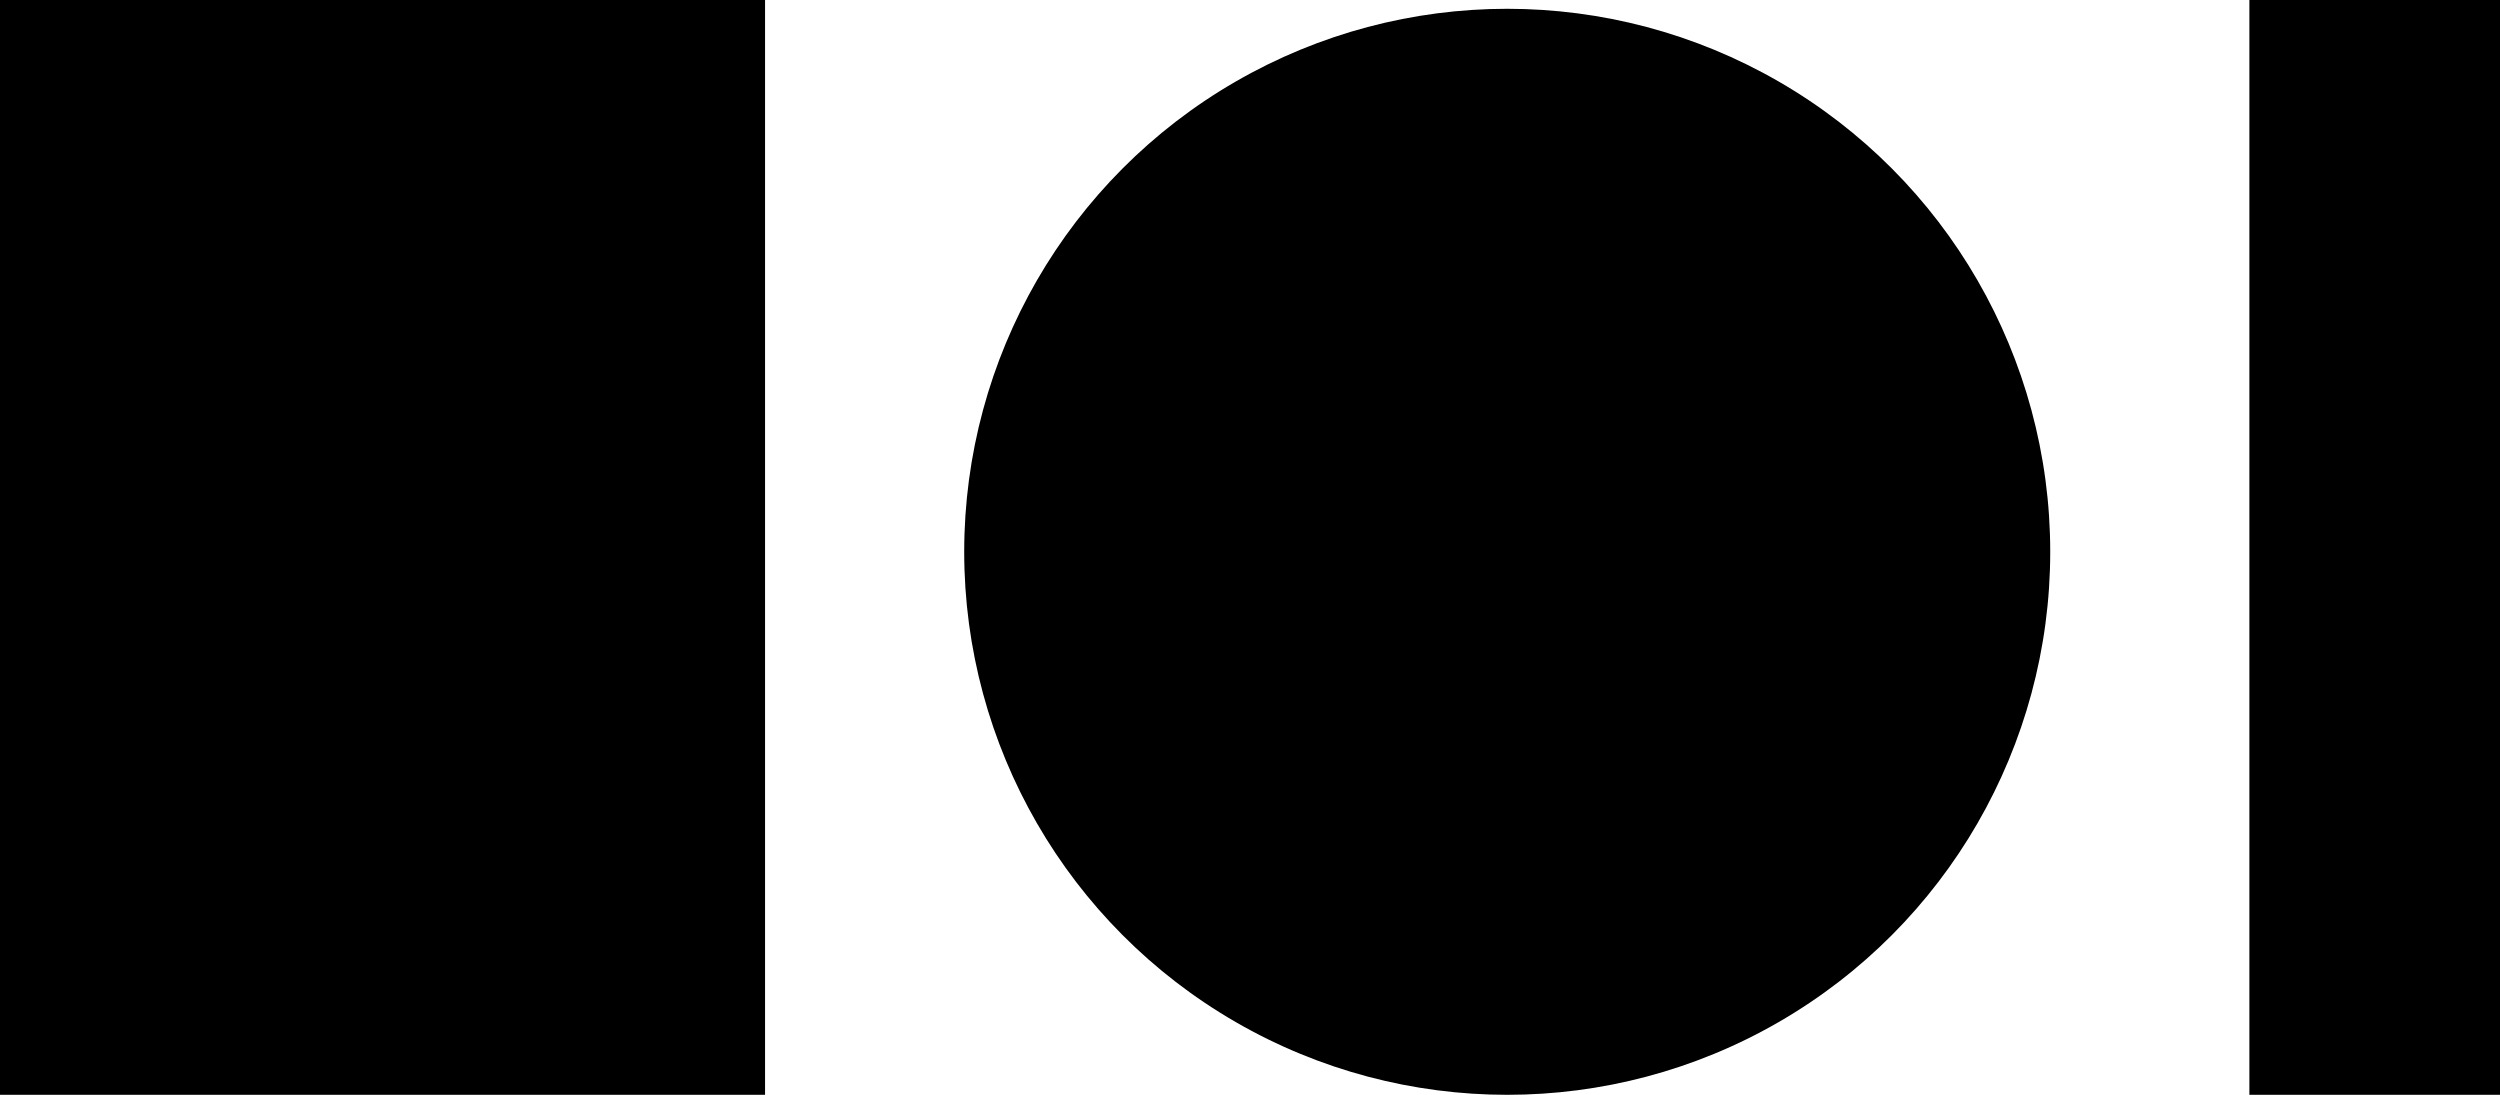 <?xml version="1.0" encoding="UTF-8"?>
<svg id="Layer_2" data-name="Layer 2" xmlns="http://www.w3.org/2000/svg" viewBox="0 0 1129.4 494.6">
  <g id="Layer_1-2" data-name="Layer 1">
    <g>
      <rect width="345.62" height="494.6"/>
      <rect x="1016.18" width="113.22" height="494.6"/>
      <circle cx="680.9" cy="249.28" r="245.31"/>
    </g>
  </g>
</svg>